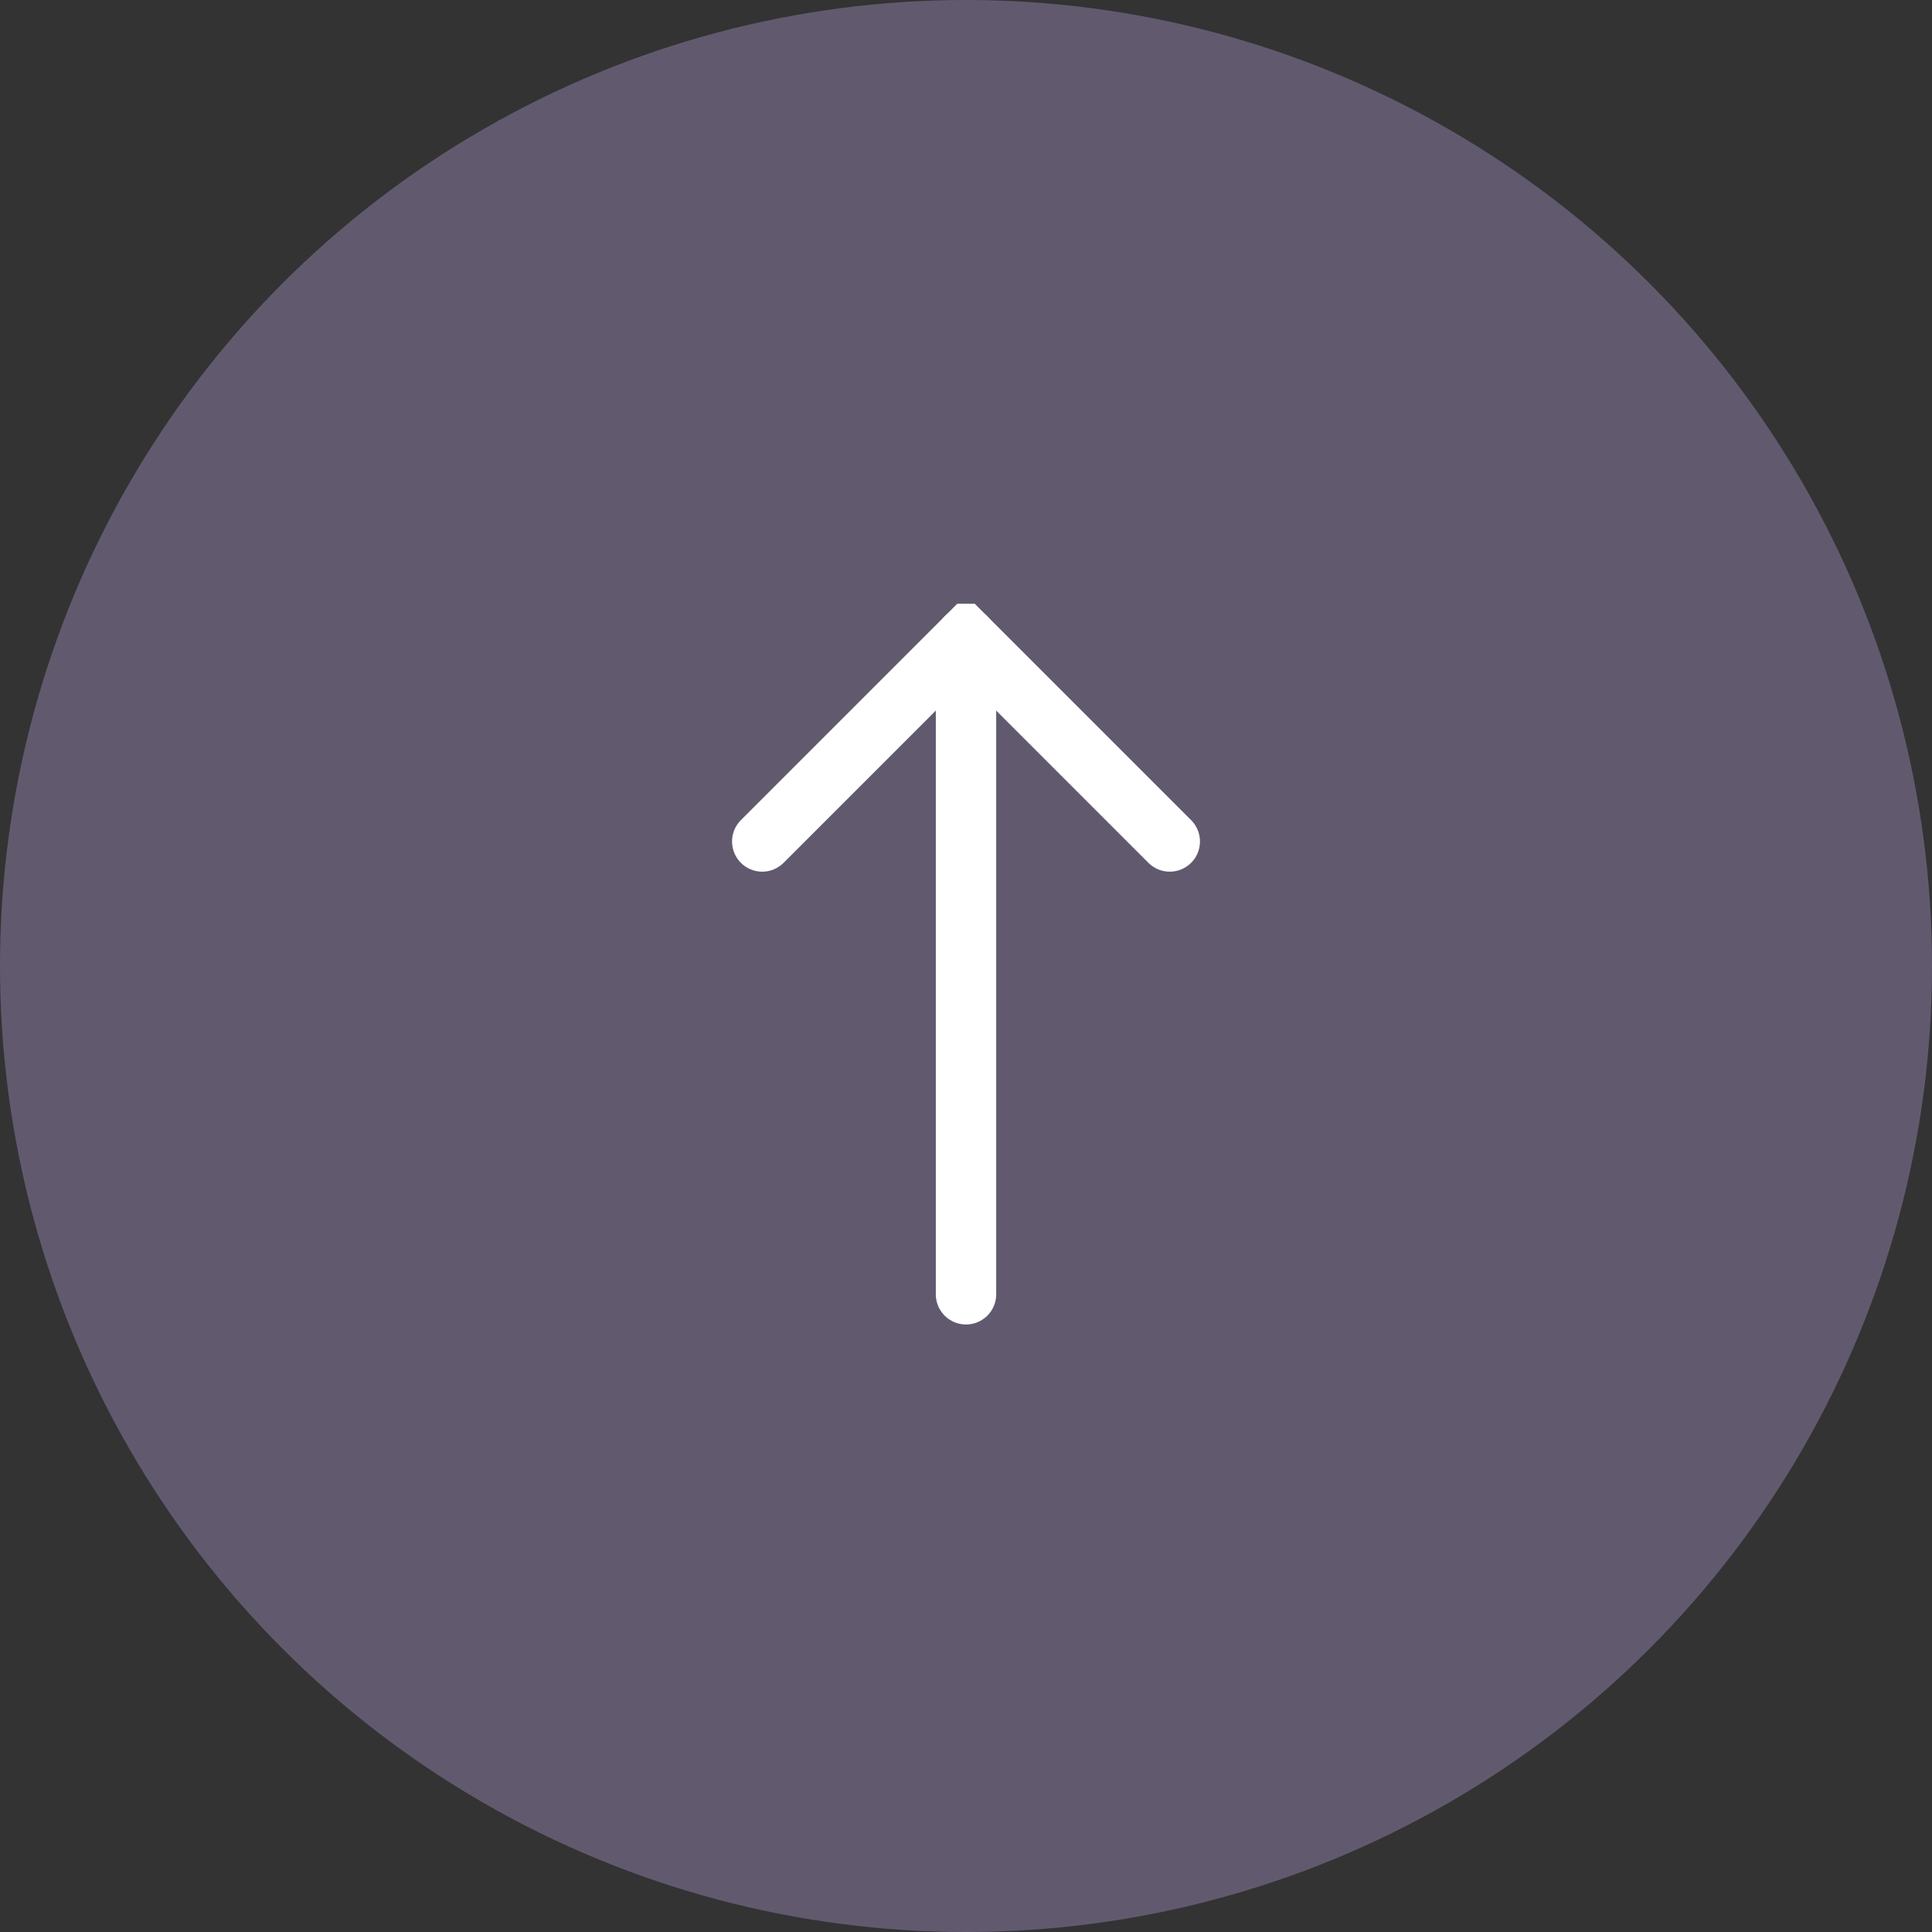 <svg width="64" height="64" viewBox="0 0 64 64" fill="none" xmlns="http://www.w3.org/2000/svg">
<rect x="0" y="0" width="64" height="64" fill="#333333" stroke="none"/>
<circle cx="32" cy="32" r="32" fill="#615A6F"/>
<g clip-path="url(#clip0_263_15031)">
<g clip-path="url(#clip1_263_15031)">
<path d="M32 42.875L32 21.125" stroke="white" stroke-width="2" stroke-miterlimit="10" stroke-linecap="round"/>
<path d="M25.25 27.875L32 21.125L38.75 27.875" stroke="white" stroke-width="2" stroke-miterlimit="10" stroke-linecap="round"/>
</g>
</g>
<defs>
<clipPath id="clip0_263_15031">
<rect width="24" height="24" fill="white" transform="translate(20 20)"/>
</clipPath>
<clipPath id="clip1_263_15031">
<rect width="24" height="24" fill="white" transform="translate(44 44) rotate(-180)"/>
</clipPath>
</defs>
</svg>
